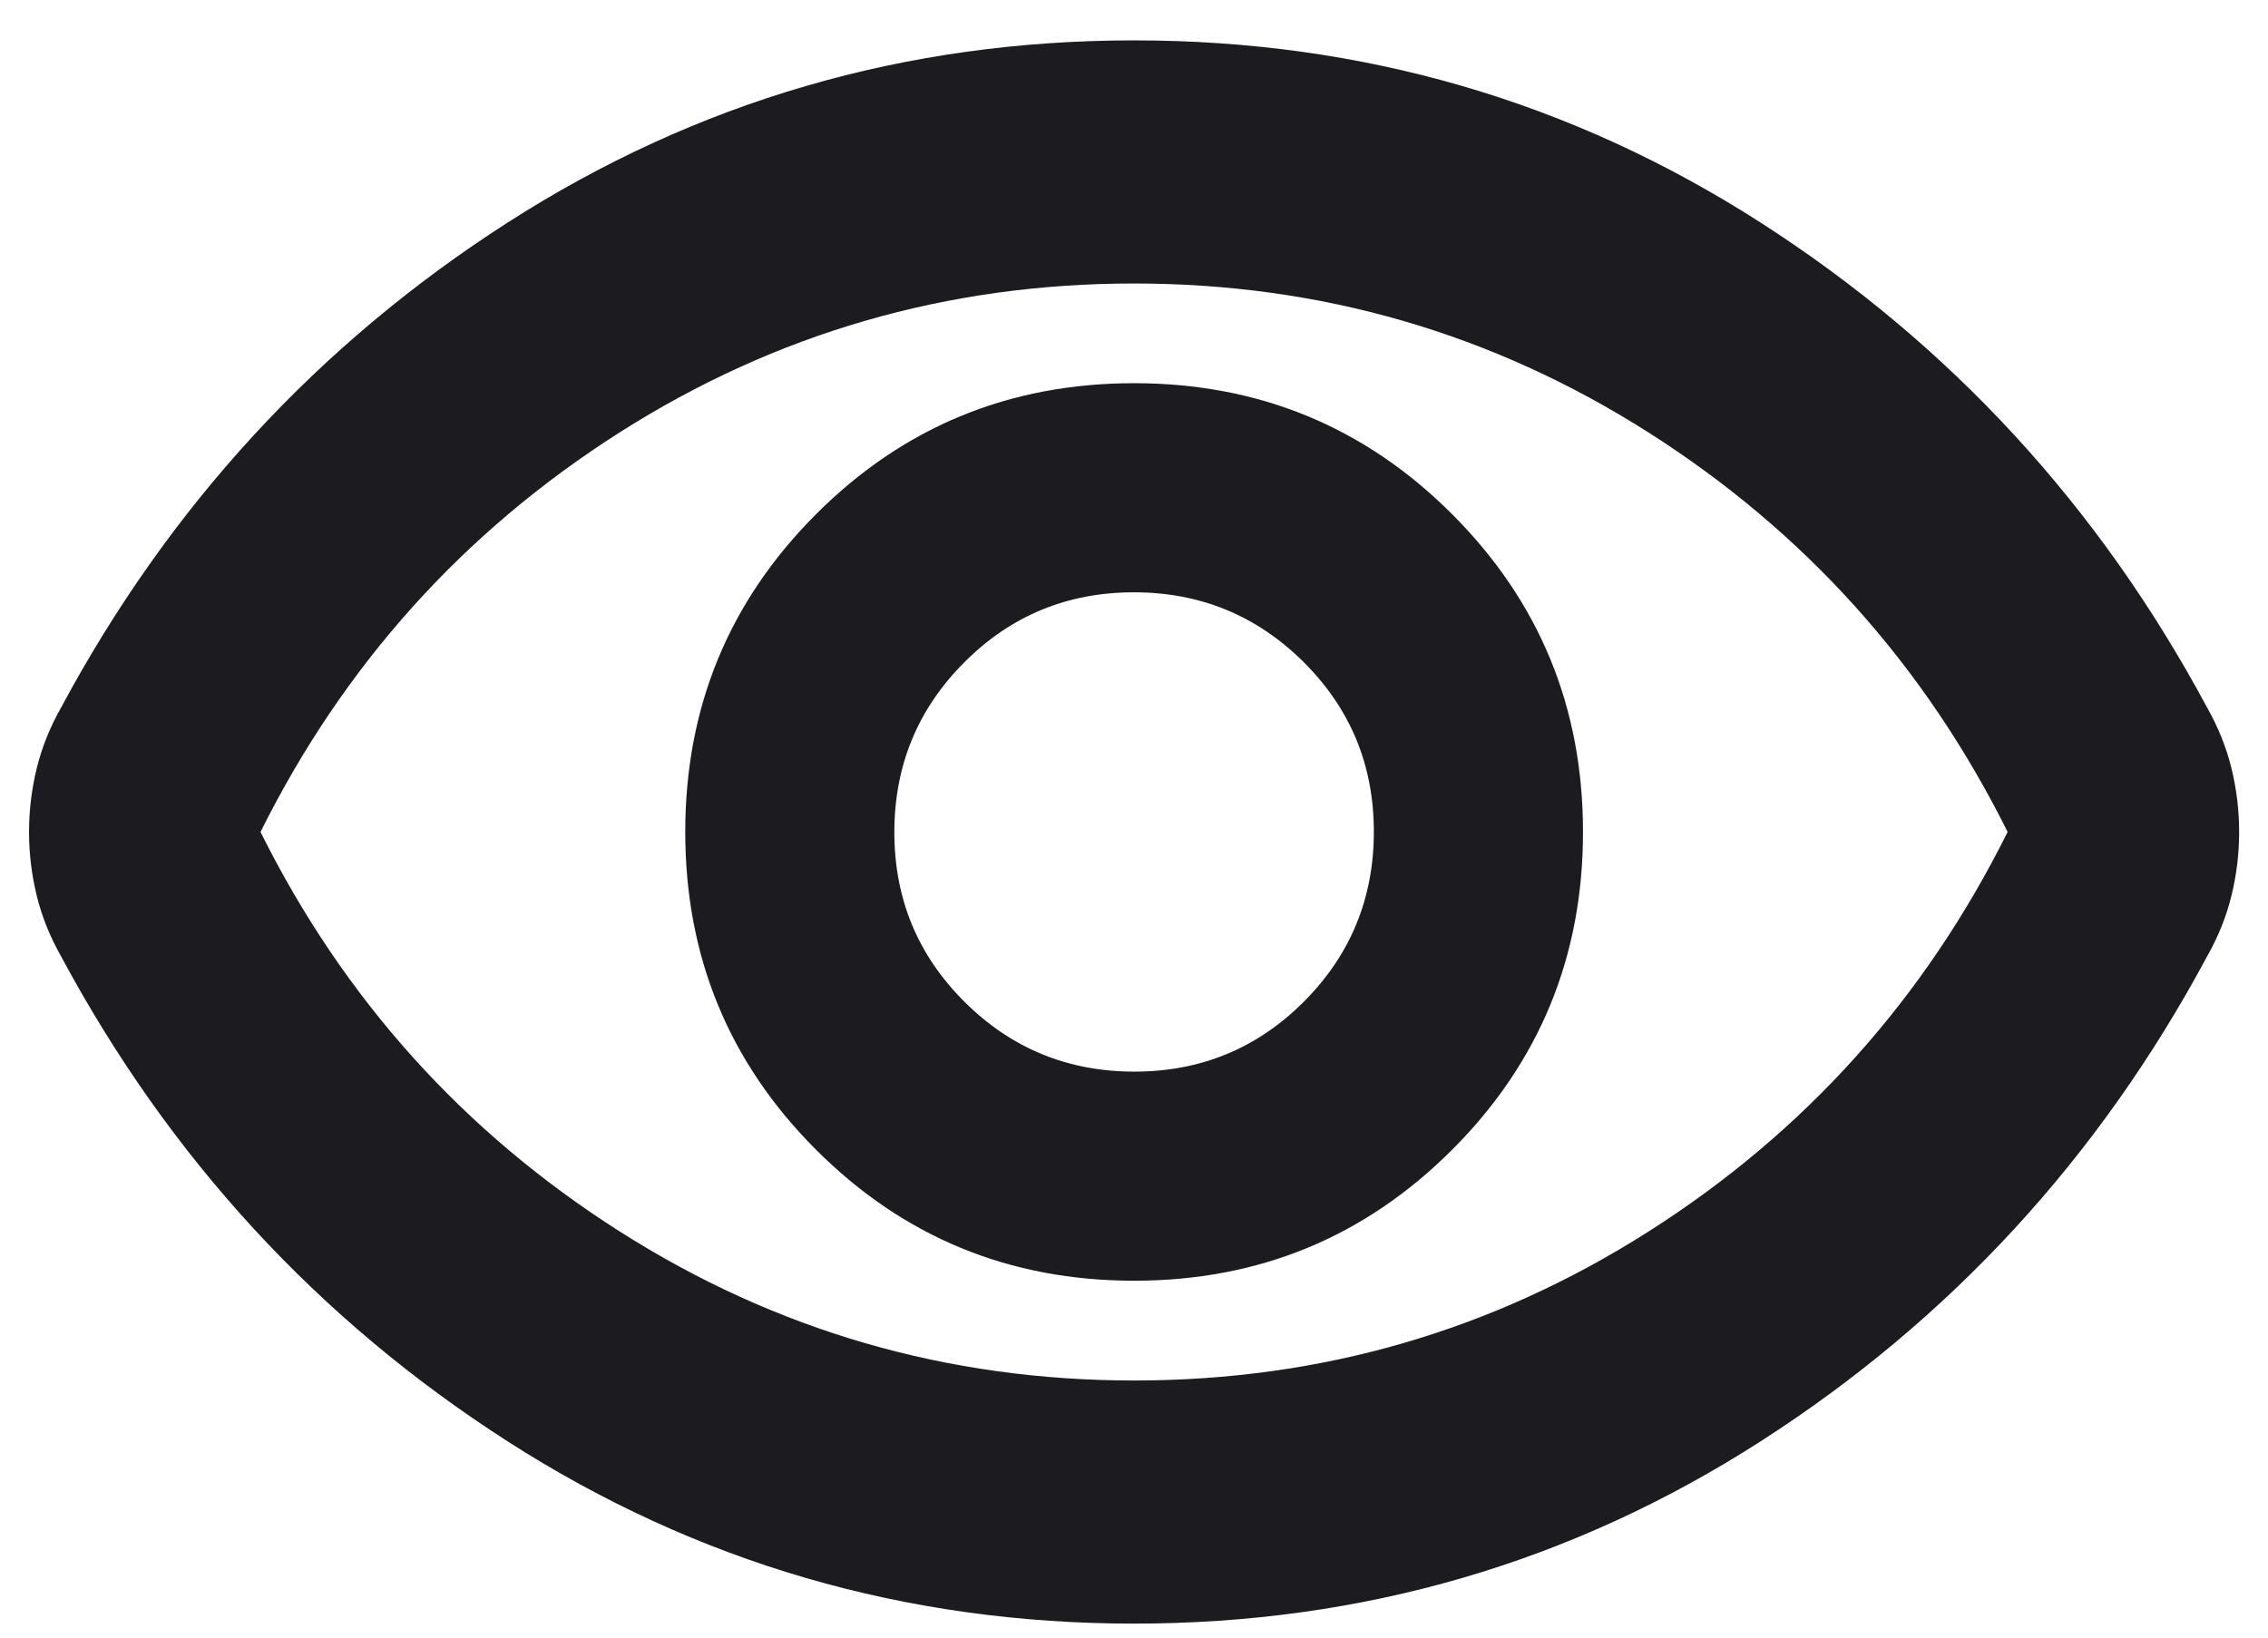 <svg width="36" height="26" viewBox="0 0 36 26" fill="none" xmlns="http://www.w3.org/2000/svg">
<path d="M18.002 20.334C19.981 20.334 21.663 19.641 23.048 18.256C24.434 16.871 25.127 15.188 25.127 13.209C25.127 11.23 24.434 9.548 23.048 8.162C21.663 6.777 19.981 6.084 18.002 6.084C16.022 6.084 14.34 6.777 12.955 8.162C11.569 9.548 10.877 11.23 10.877 13.209C10.877 15.188 11.569 16.871 12.955 18.256C14.34 19.641 16.022 20.334 18.002 20.334ZM18.006 17.014C16.95 17.014 16.051 16.645 15.309 15.905C14.567 15.166 14.196 14.269 14.196 13.213C14.196 12.157 14.566 11.258 15.305 10.517C16.044 9.775 16.942 9.404 17.997 9.404C19.053 9.404 19.952 9.774 20.694 10.513C21.436 11.252 21.807 12.149 21.807 13.205C21.807 14.261 21.437 15.16 20.698 15.902C19.959 16.643 19.061 17.014 18.006 17.014ZM18.002 25.778C14.376 25.778 11.06 24.813 8.055 22.883C5.05 20.953 2.688 18.387 0.969 15.183C0.792 14.871 0.663 14.549 0.582 14.216C0.501 13.883 0.461 13.548 0.461 13.209C0.461 12.871 0.501 12.535 0.582 12.202C0.663 11.87 0.792 11.547 0.969 11.235C2.688 8.032 5.05 5.465 8.055 3.535C11.06 1.606 14.376 0.641 18.002 0.641C21.627 0.641 24.943 1.606 27.948 3.535C30.953 5.465 33.316 8.032 35.034 11.235C35.211 11.547 35.34 11.87 35.421 12.202C35.502 12.535 35.542 12.871 35.542 13.209C35.542 13.548 35.502 13.883 35.421 14.216C35.34 14.549 35.211 14.871 35.034 15.183C33.316 18.387 30.953 20.953 27.948 22.883C24.943 24.813 21.627 25.778 18.002 25.778ZM18.003 21.918C20.969 21.918 23.691 21.129 26.17 19.551C28.649 17.973 30.548 15.859 31.867 13.209C30.548 10.559 28.648 8.445 26.168 6.867C23.688 5.29 20.965 4.501 18 4.501C15.034 4.501 12.312 5.29 9.833 6.867C7.354 8.445 5.455 10.559 4.135 13.209C5.455 15.859 7.355 17.973 9.835 19.551C12.315 21.129 15.038 21.918 18.003 21.918Z" fill="#1C1B1F"/>
</svg>
